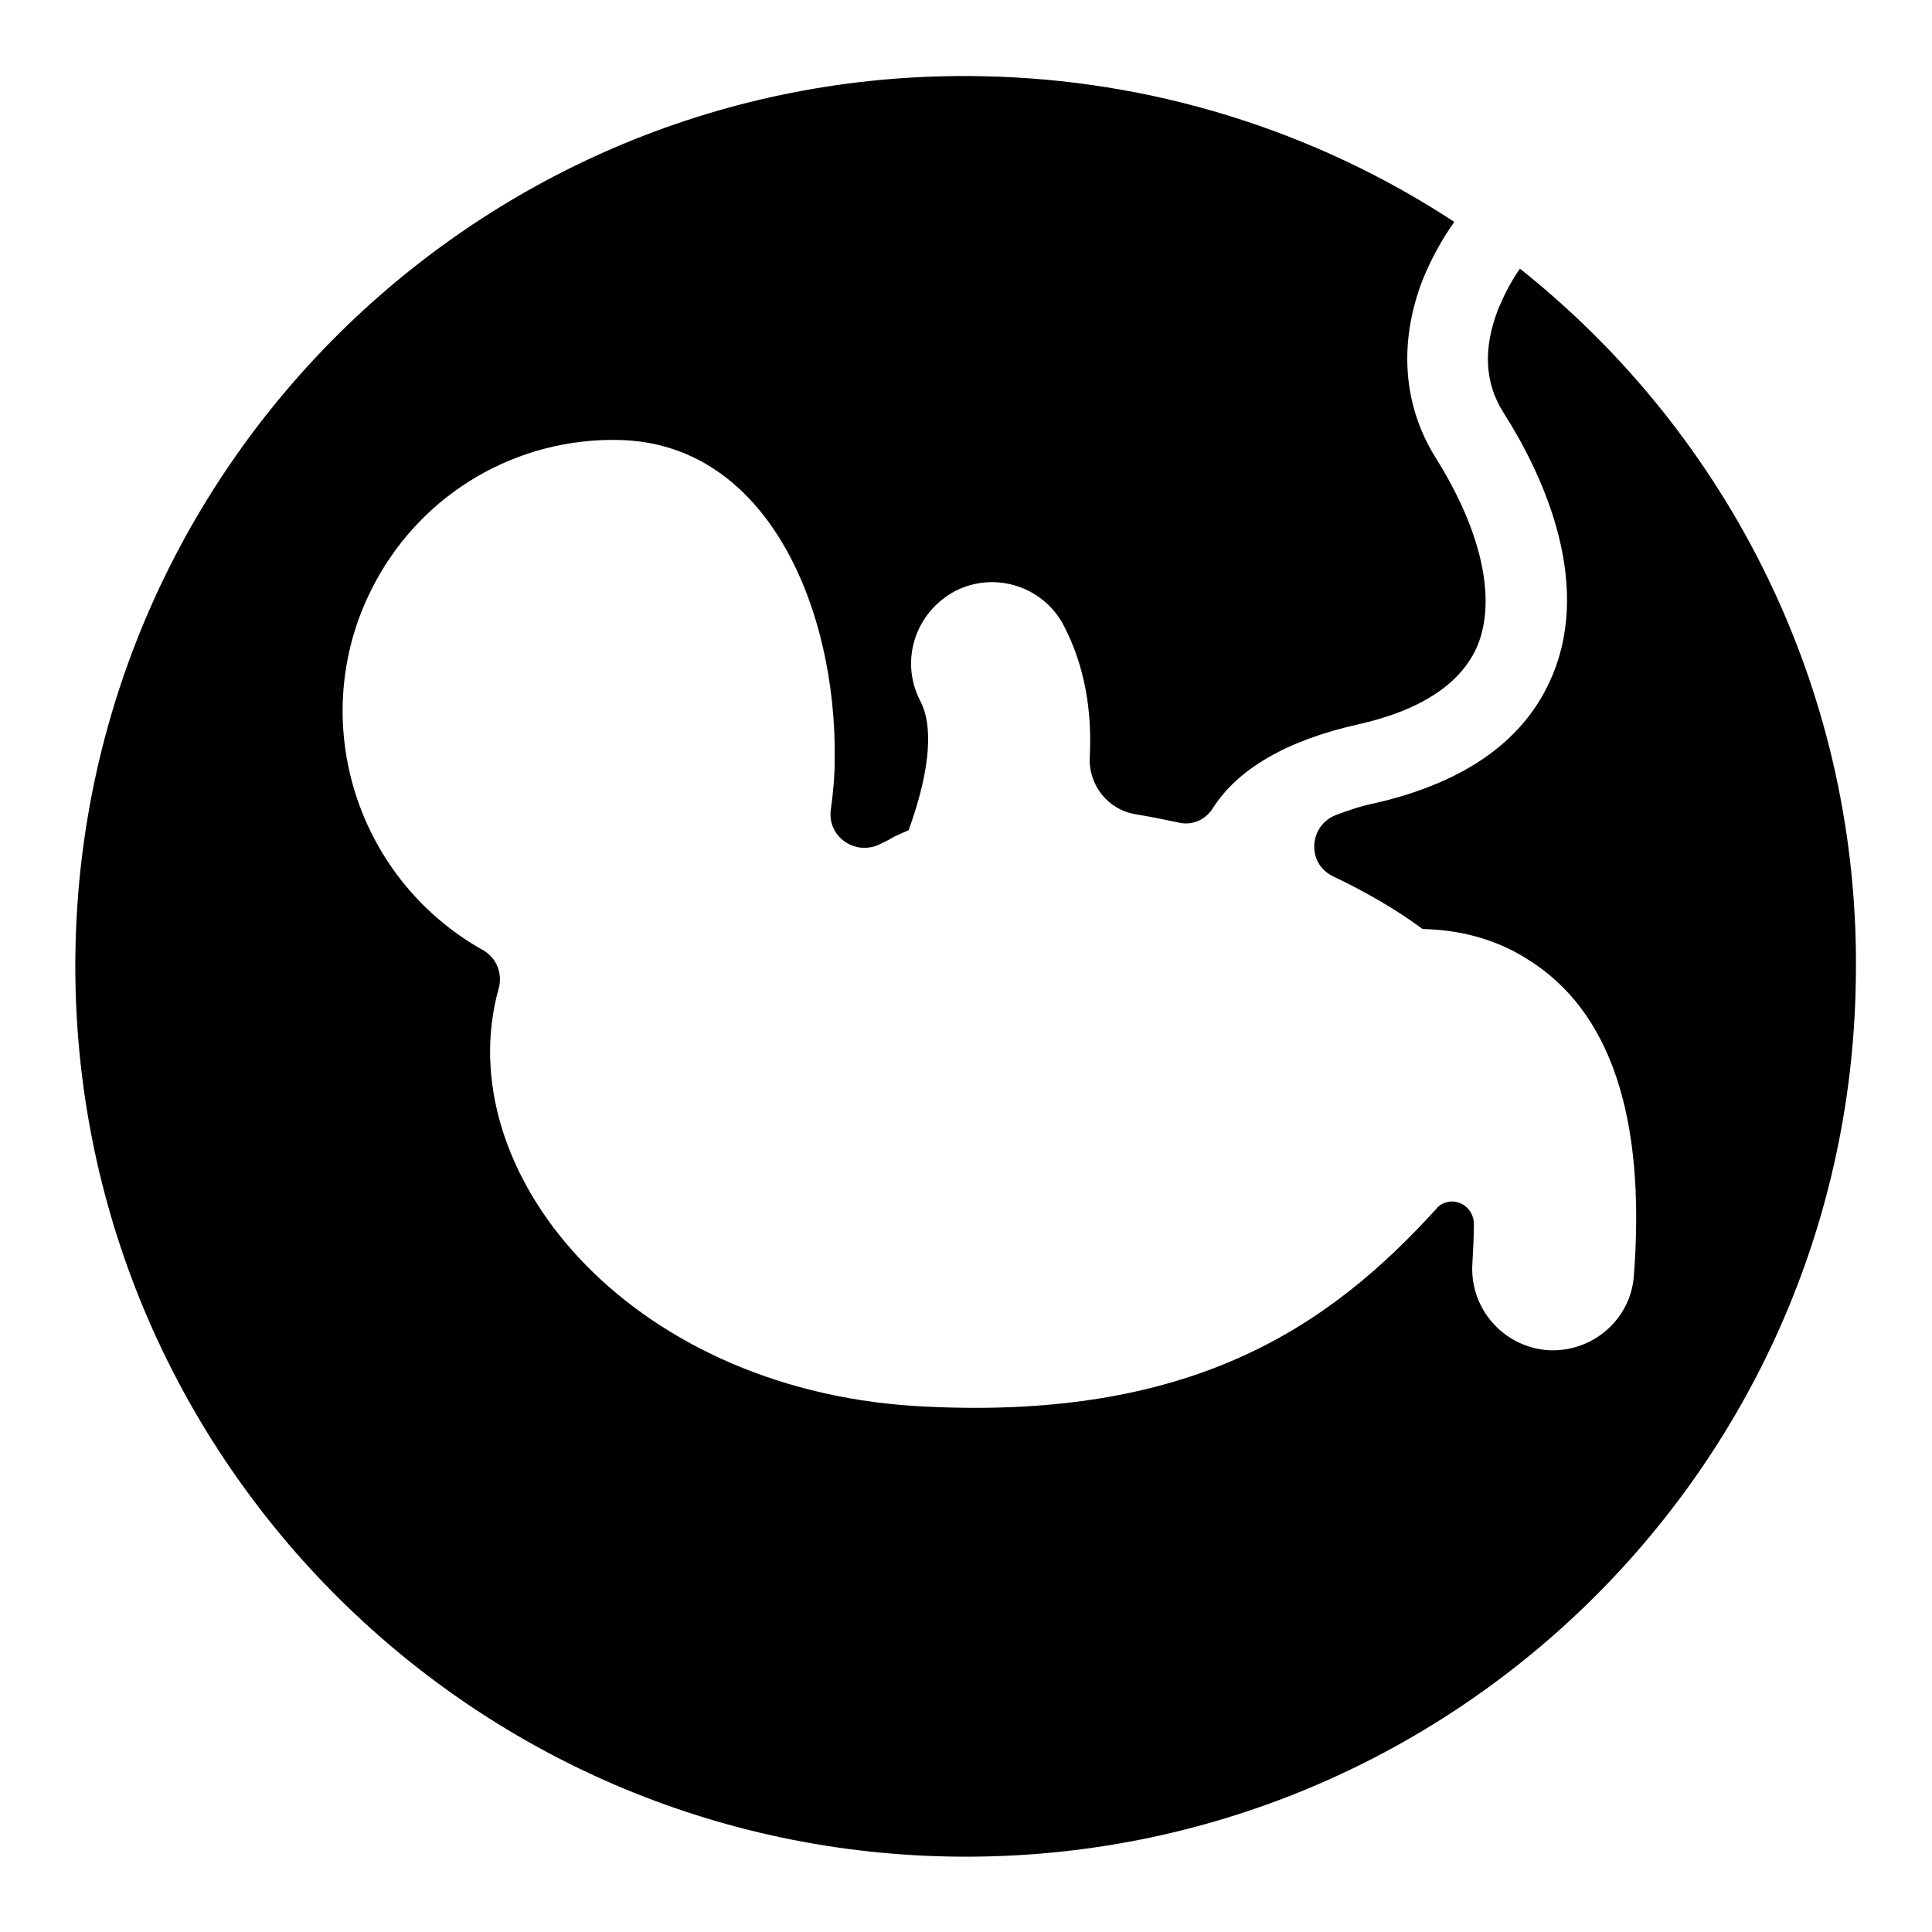<?xml version="1.0" encoding="utf-8"?>
<!-- Svg Vector Icons : http://www.onlinewebfonts.com/icon -->
<!DOCTYPE svg PUBLIC "-//W3C//DTD SVG 1.1//EN" "http://www.w3.org/Graphics/SVG/1.1/DTD/svg11.dtd">
<svg version="1.1" xmlns="http://www.w3.org/2000/svg" xmlns:xlink="http://www.w3.org/1999/xlink" x="0px" y="0px" viewBox="0 0 256 256" enable-background="new 0 0 256 256" xml:space="preserve">
<g> <path fill="#000000" d="M201.4,35.6c-1.2,1.7-2.1,3.5-2.9,5.4c-2,5.2-1.8,9.8,0.8,13.8c4.7,7.4,11.8,21.8,6.4,34.7 c-3.5,8.4-11.3,14.1-23.4,16.9c-2,0.4-3.7,1-5.3,1.6c-2.3,0.9-3.4,3.4-2.6,5.7c0.4,1.1,1.2,1.9,2.2,2.4c4.4,2.1,8.4,4.4,11.9,7 c4.7,0.1,9.5,1.2,13.9,4c11,6.8,15.7,20.9,14.1,41.9c-0.4,5.9-5.6,10.3-11.5,9.9c0,0,0,0,0,0c-5.9-0.5-10.3-5.6-9.9-11.5 c0,0,0,0,0,0c0.1-1.9,0.2-3.6,0.2-5.2c0-1.6-1.2-2.9-2.8-3c-0.8,0-1.7,0.3-2.2,1c-14.2,15.6-32.5,28.3-69.1,26.1 c-38.2-2.4-61.9-31.3-55.1-55.4v0c0.5-1.9-0.3-4-2.1-5C46.7,116.2,40.3,94.4,49.8,77C56.2,65.2,68.6,58,82,58.3 c19.8,0.4,28.9,22.6,28.6,42.4c0,2.2-0.2,4.3-0.5,6.5c-0.4,2.5,1.3,4.7,3.8,5.1c0.9,0.1,1.8,0,2.6-0.4c0.6-0.3,1.3-0.6,1.9-1 c0.7-0.3,1.3-0.6,2-0.9c2.4-6.6,3.6-13.3,1.5-17.2c-2.7-5.3-0.6-11.7,4.7-14.5c5.1-2.6,11.4-0.7,14.2,4.3c3,5.6,3.9,11.7,3.6,17.7 c-0.2,3.7,2.4,7,6.1,7.6c1.9,0.3,3.8,0.7,5.7,1.1c1.7,0.4,3.5-0.3,4.5-1.9c3.3-5.2,9.8-9,19.2-11.1c8.5-1.9,13.8-5.5,15.9-10.5 c2.5-6.2,0.5-15.2-5.6-24.9c-4.3-6.9-4.9-15.2-1.7-23.5c1.1-2.7,2.5-5.3,4.2-7.7c-18.6-12.2-40.3-18.9-62.6-19.3 C65,8.8,11.2,60.7,10,125.8C8.8,191,60.7,244.8,125.8,246c65.2,1.2,119-50.7,120.1-115.8C246.7,92,229.2,57.7,201.4,35.6 L201.4,35.6z"/></g>
</svg>